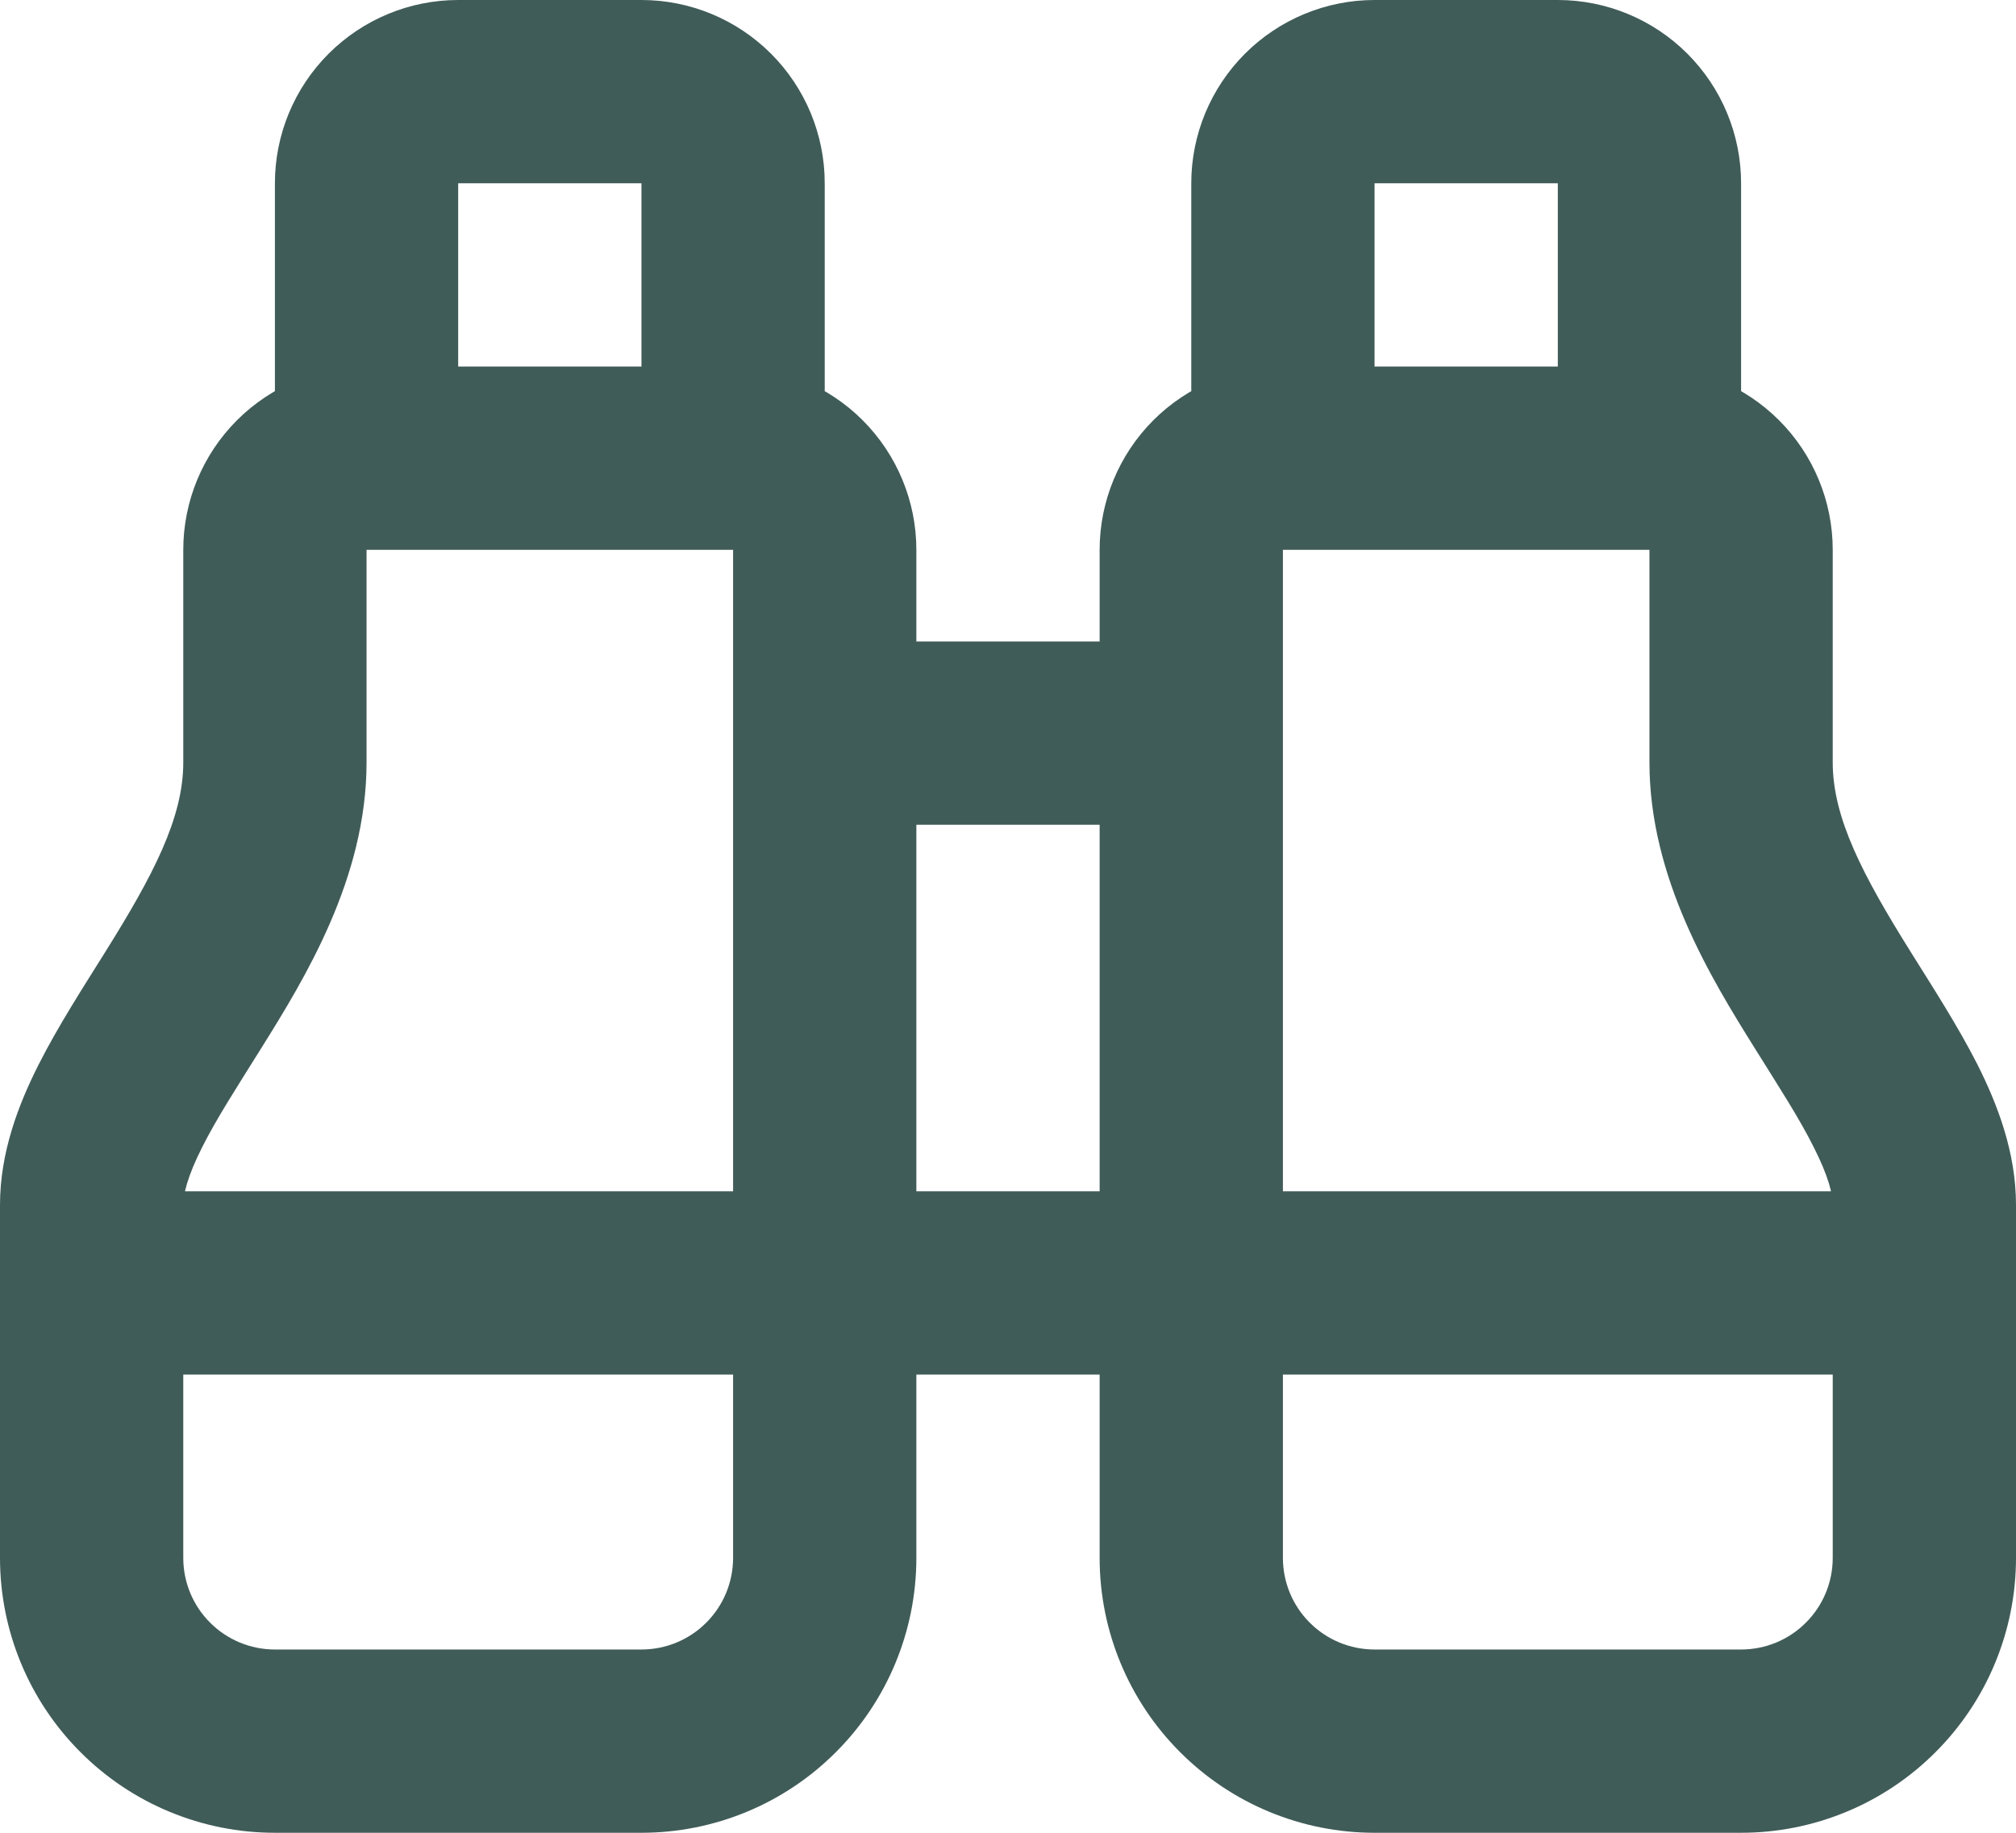 <?xml version="1.0" encoding="utf-8"?>
<svg xmlns="http://www.w3.org/2000/svg" fill="none" height="100%" overflow="visible" preserveAspectRatio="none" style="display: block;" viewBox="0 0 22 20" width="100%">
<path d="M9 7C8.448 7 8 7.448 8 8C8 8.552 8.448 9 9 9V8V7ZM13 9C13.552 9 14 8.552 14 8C14 7.448 13.552 7 13 7V8V9ZM17 1V0V1ZM15 1L15 0L15 1ZM21 15C21.552 15 22 14.552 22 14C22 13.448 21.552 13 21 13V14V15ZM1 13C0.448 13 0 13.448 0 14C0 14.552 0.448 15 1 15V14V13ZM1 17H0H1ZM4 5V6V5ZM7 1V0V1ZM5 1L5 0L5 1ZM9 8V9H13V8V7H9V8ZM18 5H19V2H18H17V5H18ZM18 2H19C19 1.47 18.789 0.961 18.414 0.586L17.707 1.293L17 2L17 2H18ZM17.707 1.293L18.414 0.586C18.039 0.211 17.53 0 17 0L17 1L17 2L17 2L17.707 1.293ZM17 1V0H15V1V2H17V1ZM15 1L15 0C14.47 0 13.961 0.211 13.586 0.586L14.293 1.293L15 2L15 2L15 1ZM14.293 1.293L13.586 0.586C13.211 0.961 13 1.47 13 2H14H15L15 2L14.293 1.293ZM14 2H13V5H14H15V2H14ZM19 19V20C19.796 20 20.559 19.684 21.121 19.121L20.414 18.414L19.707 17.707C19.52 17.895 19.265 18 19 18V19ZM20.414 18.414L21.121 19.121C21.684 18.559 22 17.796 22 17H21H20C20 17.265 19.895 17.52 19.707 17.707L20.414 18.414ZM21 17H22V13.149H21H20V17H21ZM21 13.149H22C22 12.571 21.795 12.046 21.581 11.62C21.366 11.196 21.082 10.758 20.848 10.383C20.33 9.554 20 8.927 20 8.32H19H18C18 9.58 18.67 10.672 19.152 11.443C19.418 11.869 19.634 12.201 19.794 12.521C19.955 12.839 20 13.032 20 13.149H21ZM19 8.32H20V6H19H18V8.32H19ZM19 6H20C20 5.47 19.789 4.961 19.414 4.586L18.707 5.293L18 6L18 6H19ZM18.707 5.293L19.414 4.586C19.039 4.211 18.53 4 18 4V5V6L18 6L18.707 5.293ZM18 5V4H14V5V6H18V5ZM14 5V4C13.47 4 12.961 4.211 12.586 4.586L13.293 5.293L14 6L14 6V5ZM13.293 5.293L12.586 4.586C12.211 4.961 12 5.47 12 6H13H14L14 6L13.293 5.293ZM13 6H12V17H13H14V6H13ZM13 17H12C12 17.796 12.316 18.559 12.879 19.121L13.586 18.414L14.293 17.707C14.105 17.52 14 17.265 14 17H13ZM13.586 18.414L12.879 19.121C13.441 19.684 14.204 20 15 20V19V18C14.735 18 14.48 17.895 14.293 17.707L13.586 18.414ZM15 19V20H19V19V18H15V19ZM21 14V13H1V14V15H21V14ZM3 19V18C2.735 18 2.48 17.895 2.293 17.707L1.586 18.414L0.879 19.121C1.441 19.684 2.204 20 3 20V19ZM1.586 18.414L2.293 17.707C2.105 17.52 2 17.265 2 17H1H0C0 17.796 0.316 18.559 0.879 19.121L1.586 18.414ZM1 17H2V13.149H1H0V17H1ZM1 13.149H2C2 13.032 2.045 12.839 2.205 12.521C2.366 12.201 2.582 11.869 2.848 11.443C3.33 10.672 4 9.58 4 8.32H3H2C2 8.927 1.67 9.554 1.152 10.383C0.918 10.758 0.634 11.196 0.42 11.62C0.205 12.046 0 12.571 0 13.149H1ZM3 8.32H4V6H3H2V8.32H3ZM3 6H4L4 6L3.293 5.293L2.586 4.586C2.211 4.961 2 5.47 2 6H3ZM3.293 5.293L4 6L4 6L4 5L4 4C3.47 4 2.961 4.211 2.586 4.586L3.293 5.293ZM4 5V6H8V5V4H4V5ZM8 5V6L8 6L8.707 5.293L9.414 4.586C9.039 4.211 8.53 4 8 4V5ZM8.707 5.293L8 6L8 6H9H10C10 5.47 9.789 4.961 9.414 4.586L8.707 5.293ZM9 6H8V17H9H10V6H9ZM9 17H8C8 17.265 7.895 17.52 7.707 17.707L8.414 18.414L9.121 19.121C9.684 18.559 10 17.796 10 17H9ZM8.414 18.414L7.707 17.707C7.52 17.895 7.265 18 7 18V19V20C7.796 20 8.559 19.684 9.121 19.121L8.414 18.414ZM7 19V18H3V19V20H7V19ZM8 5H9V2H8H7V5H8ZM8 2H9C9 1.47 8.789 0.961 8.414 0.586L7.707 1.293L7 2L7 2H8ZM7.707 1.293L8.414 0.586C8.039 0.211 7.53 0 7 0L7 1L7 2L7 2L7.707 1.293ZM7 1V0H5V1V2H7V1ZM5 1L5 0C4.47 0 3.961 0.211 3.586 0.586L4.293 1.293L5 2L5 2L5 1ZM4.293 1.293L3.586 0.586C3.211 0.961 3 1.47 3 2H4H5L5 2L4.293 1.293ZM4 2H3V5H4H5V2H4Z" fill="#405C58" id="Vector"/>
</svg>